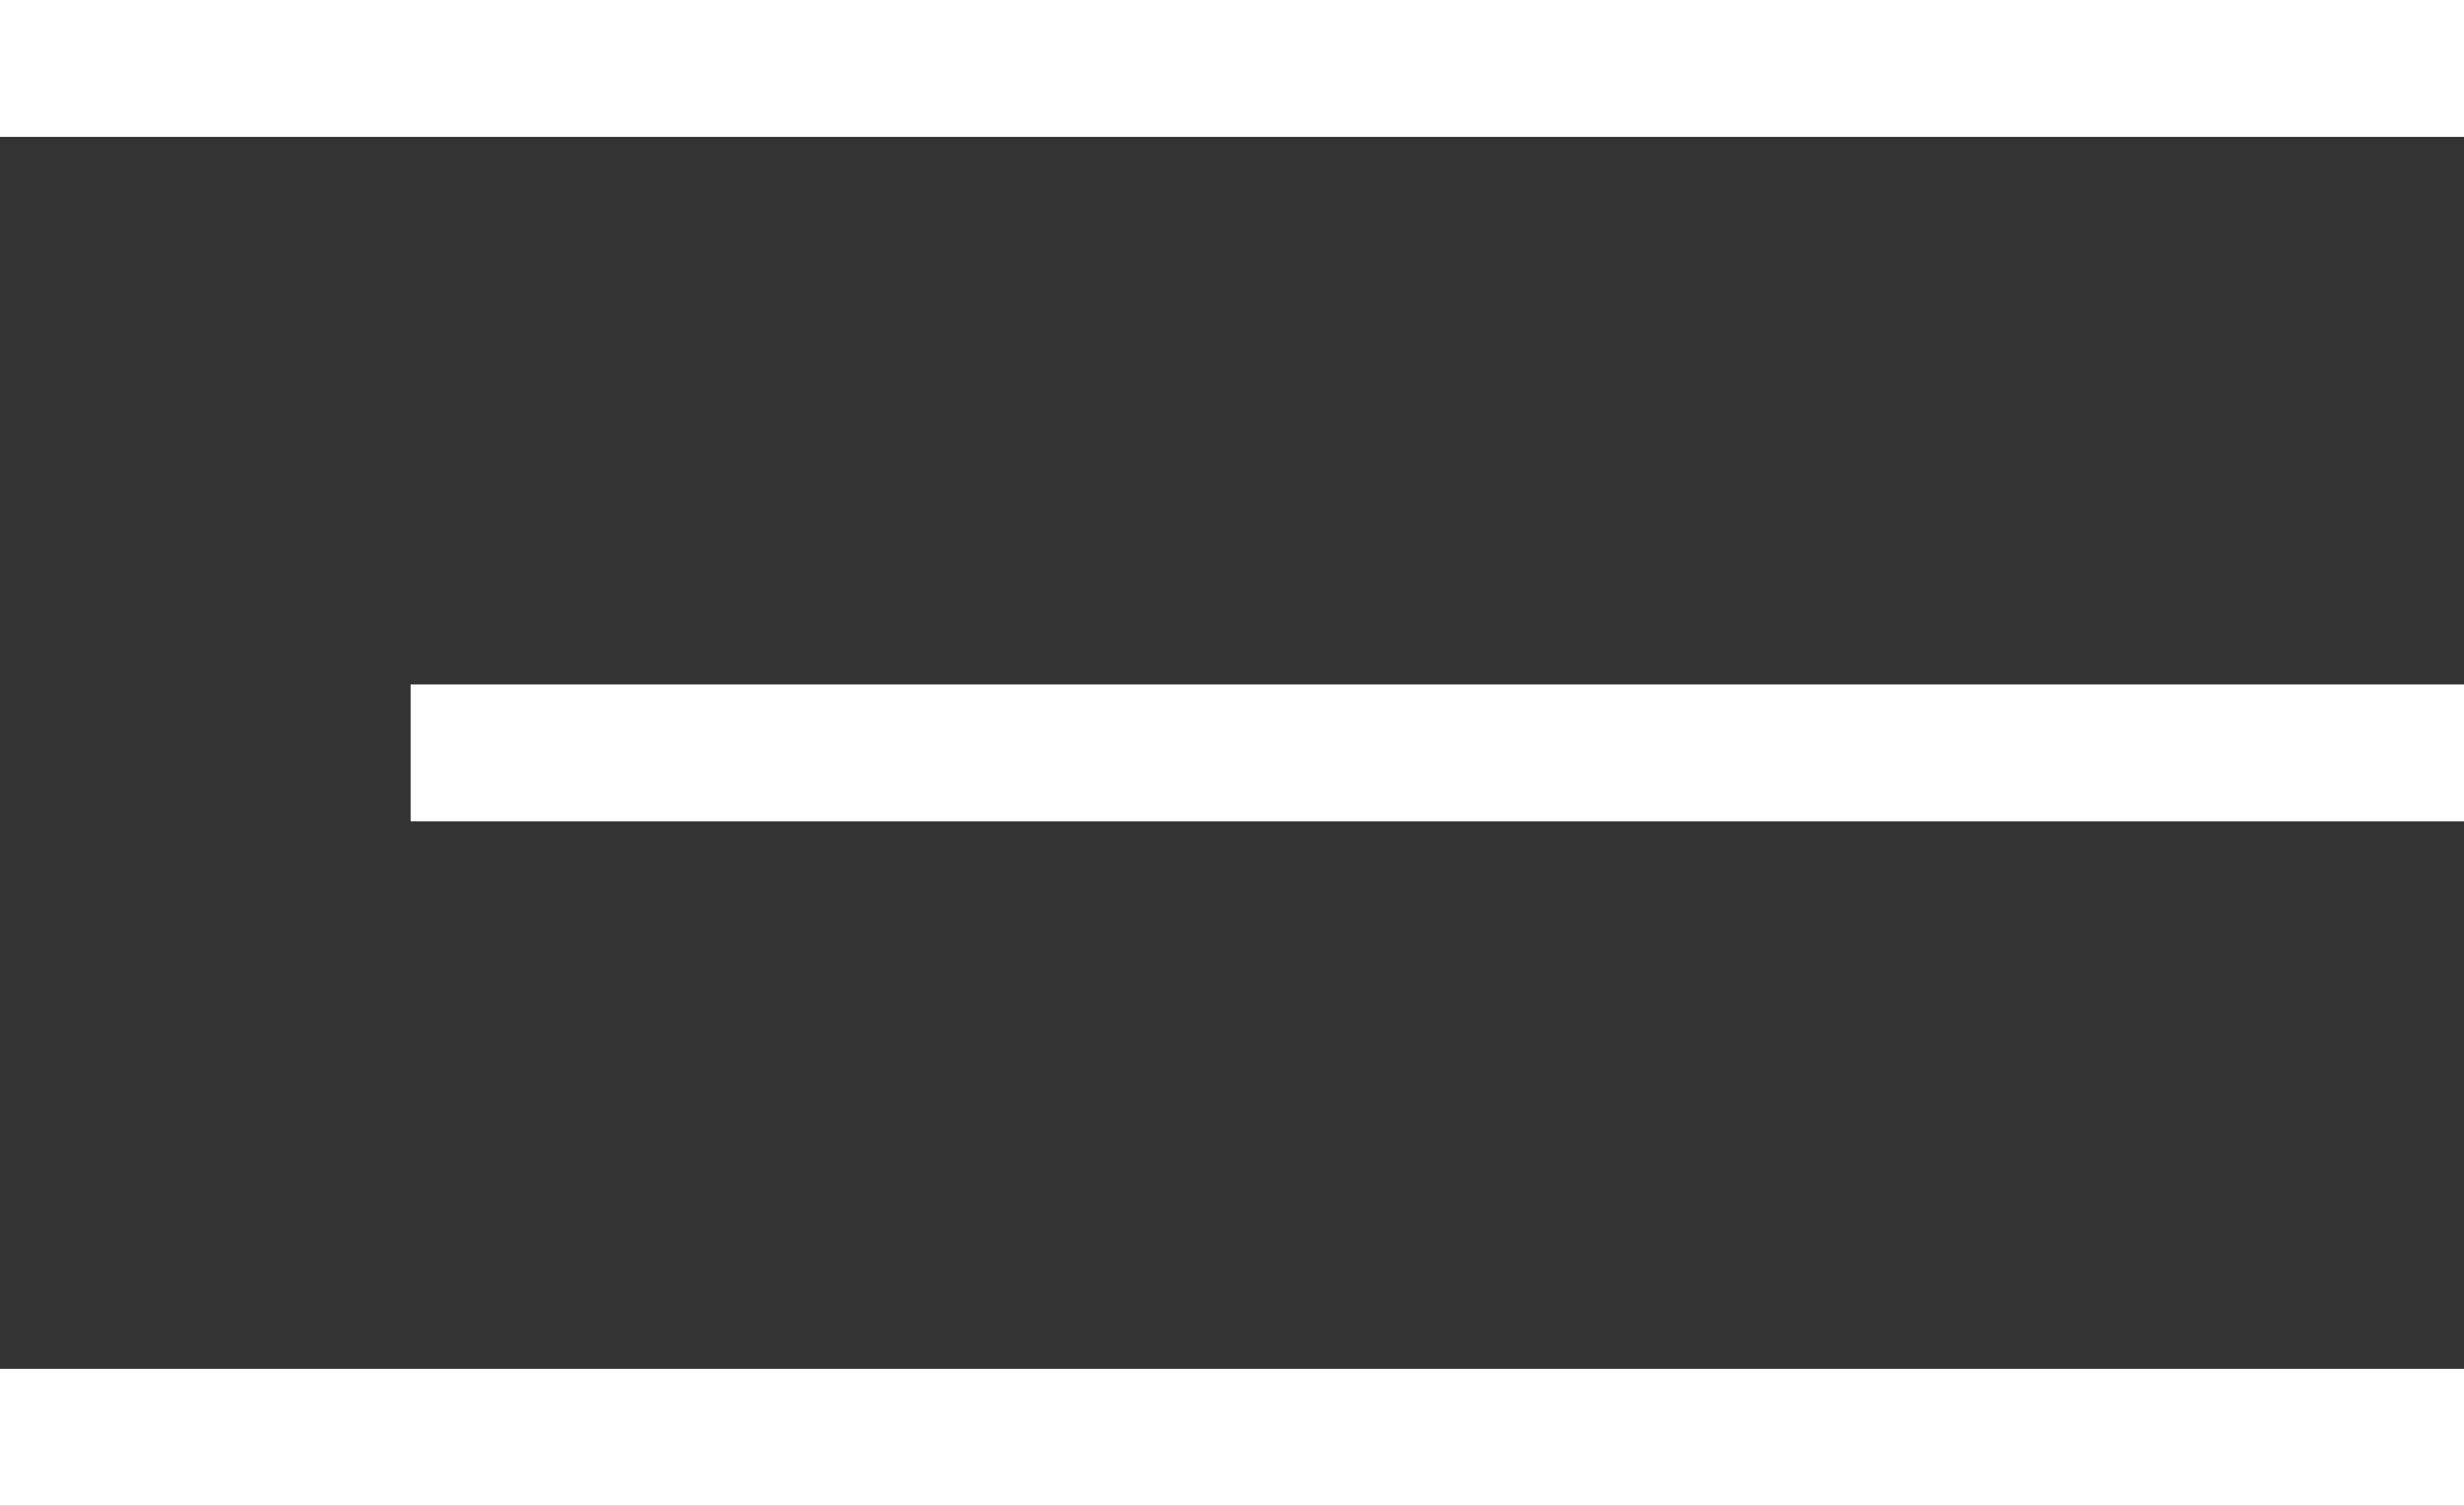 <?xml version="1.0" encoding="UTF-8"?> <svg xmlns="http://www.w3.org/2000/svg" width="36" height="22" viewBox="0 0 36 22" fill="none"><rect x="0" y="0" width="36" height="22" fill="#333333" stroke="none"/><line y1="1" x2="36" y2="1" stroke="white" stroke-width="2"></line><line x1="6" y1="11" x2="36" y2="11" stroke="white" stroke-width="2"></line><line y1="21" x2="36" y2="21" stroke="white" stroke-width="2"></line></svg> 